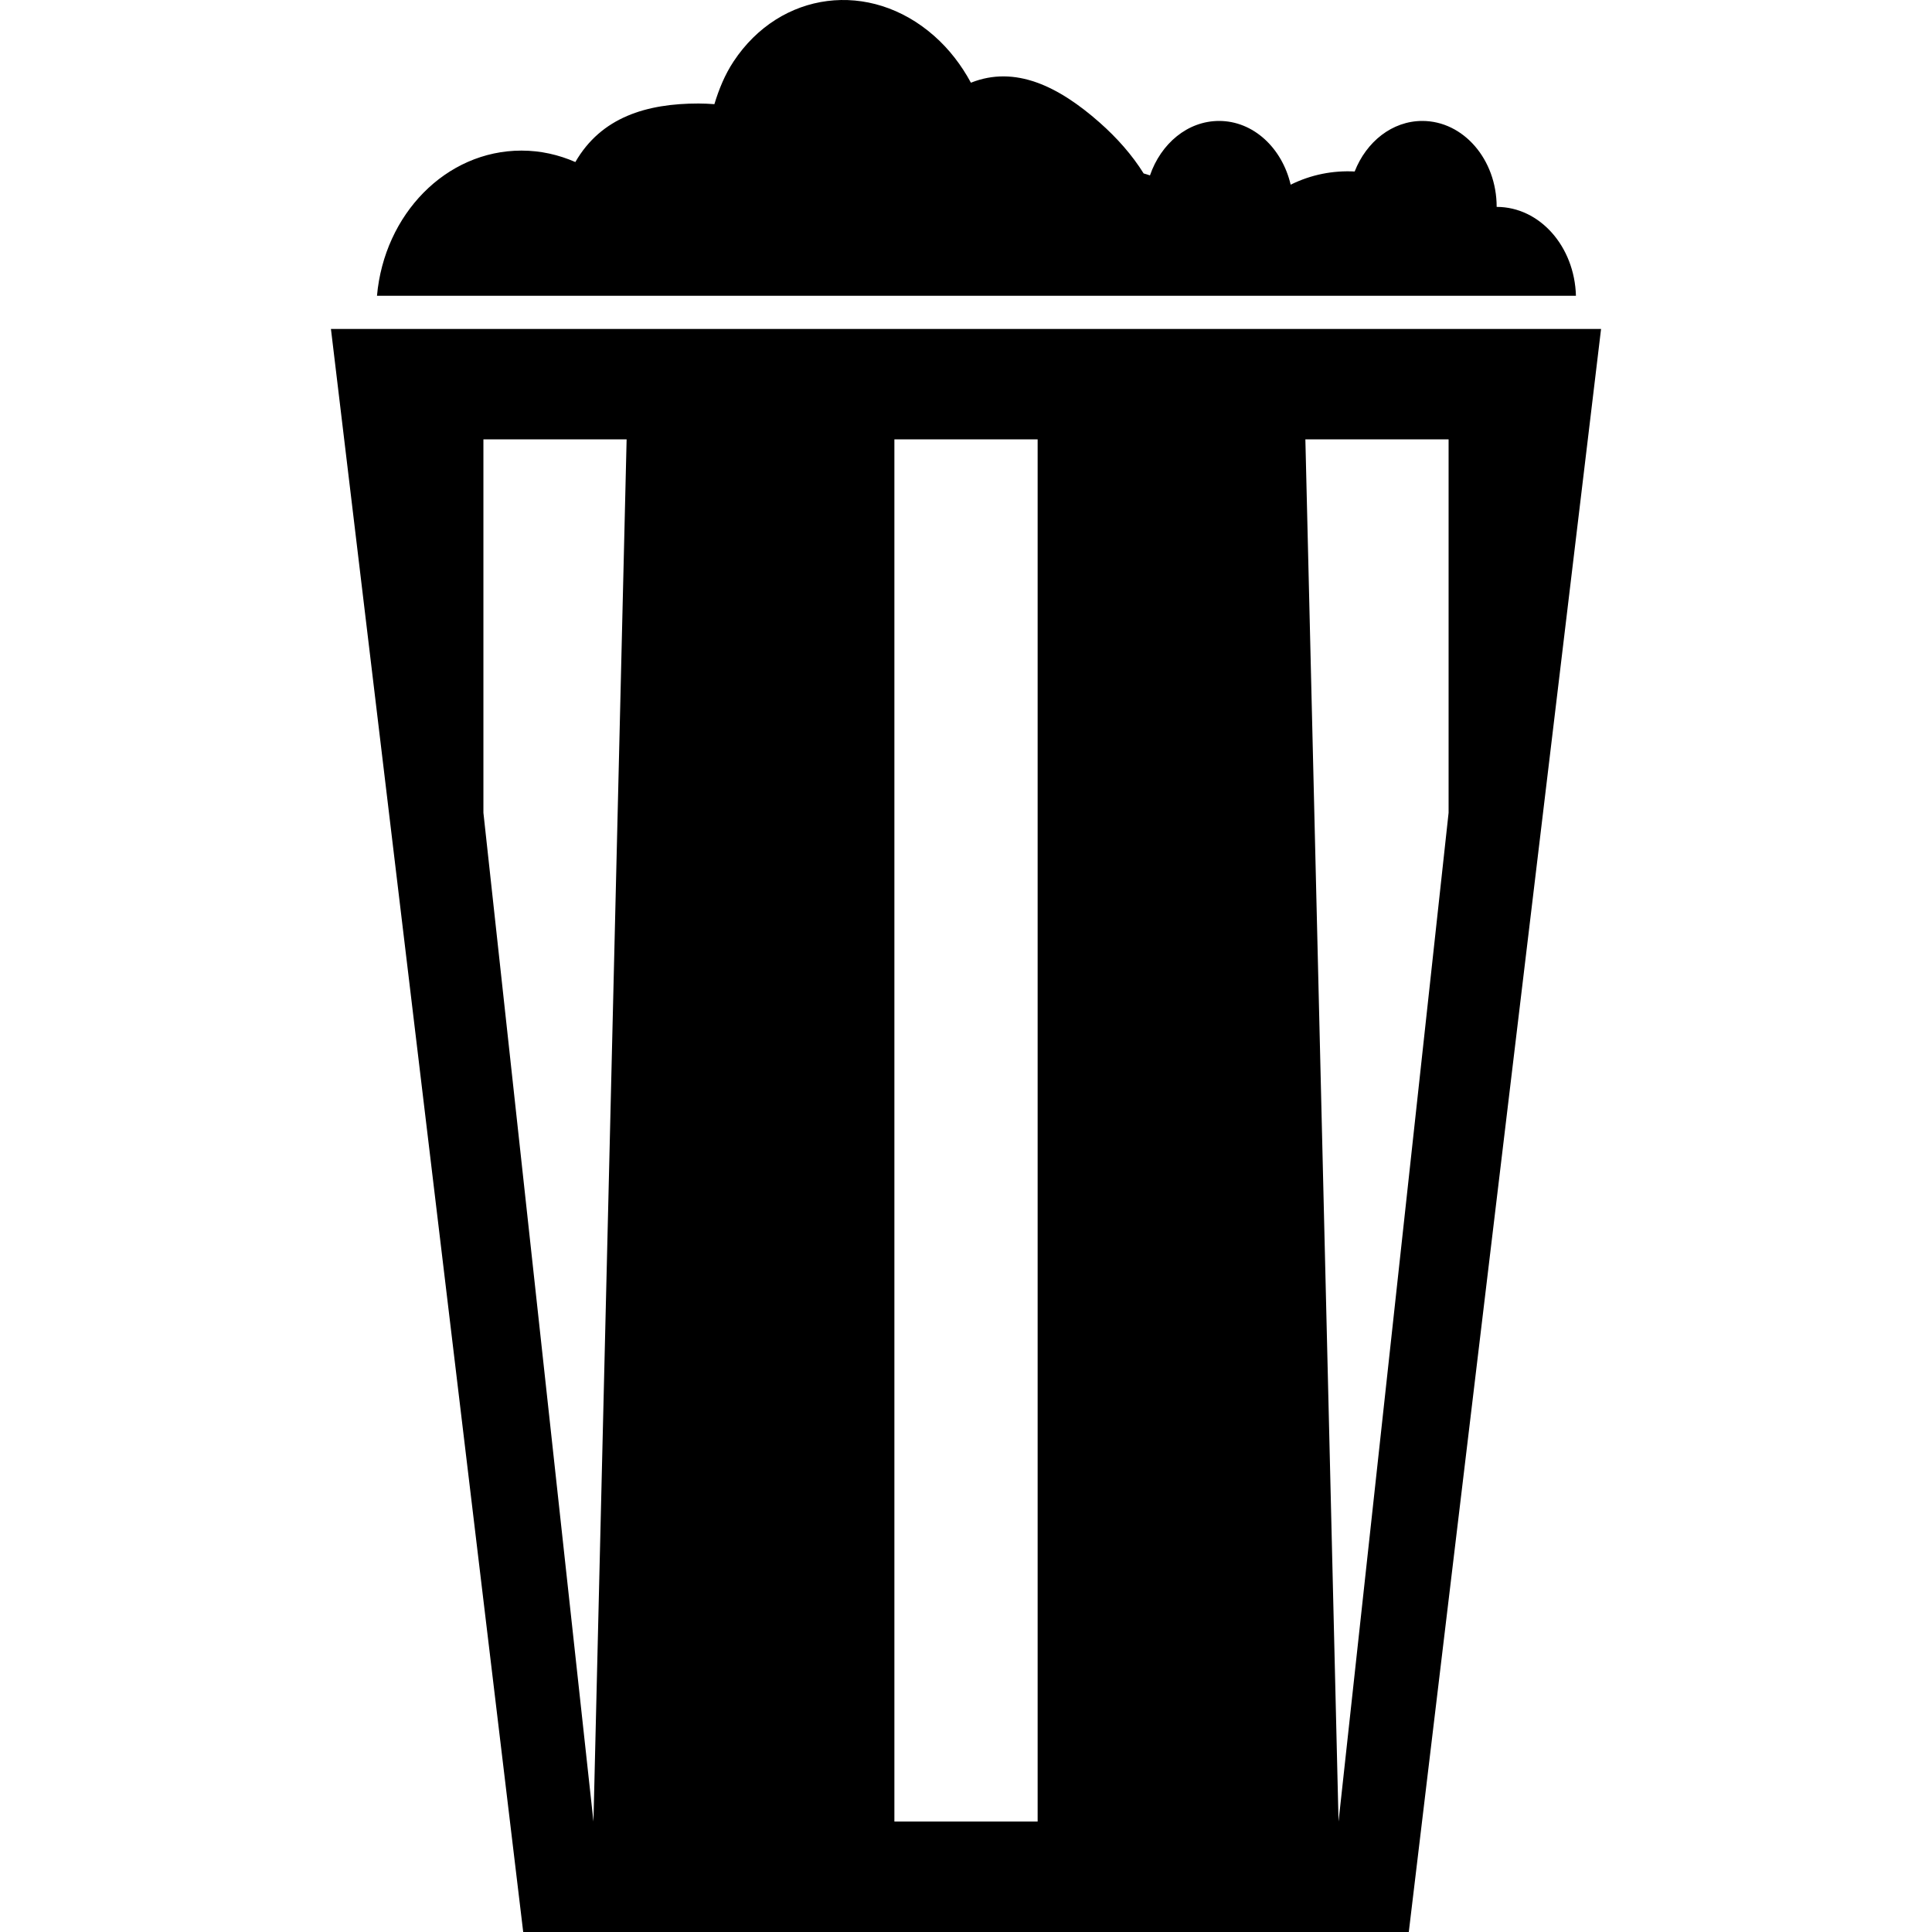 <?xml version="1.0" encoding="iso-8859-1"?>
<!-- Uploaded to: SVG Repo, www.svgrepo.com, Generator: SVG Repo Mixer Tools -->
<!DOCTYPE svg PUBLIC "-//W3C//DTD SVG 1.1//EN" "http://www.w3.org/Graphics/SVG/1.1/DTD/svg11.dtd">
<svg fill="#000000" version="1.1" id="Capa_1" xmlns="http://www.w3.org/2000/svg" xmlns:xlink="http://www.w3.org/1999/xlink" 
	 width="800px" height="800px" viewBox="0 0 457.278 457.278"
	 xml:space="preserve">
<g>
	<g>
		<path d="M89.227,70.004h283.776c-0.324-11.671-8.563-21.035-18.763-21.035c0-11.235-7.879-20.344-17.601-20.344
			c-7.129,0-13.248,4.923-16.006,11.964c-5.113-0.265-10.291,0.717-15.152,3.124c-2.023-8.662-8.8-15.088-16.939-15.088
			c-7.445,0-13.77,5.355-16.361,12.892c-0.497-0.158-0.998-0.345-1.495-0.465c-2.722-4.362-6.271-8.39-10.436-12.066
			c-9.75-8.602-19.993-13.569-30.448-9.411c-2.232-4.136-5.125-7.931-8.706-11.085c-15.168-13.371-36.42-10.651-47.47,6.06
			c-2.066,3.125-3.464,6.564-4.539,10.104c-1.242-0.088-2.48-0.156-3.753-0.156c-12.271,0-23.026,3.228-29.154,13.855
			c-3.949-1.727-8.239-2.709-12.742-2.709C105.505,35.645,90.944,50.751,89.227,70.004z"/>
		<path d="M371.936,77.855H89.265H78.329l45.508,379.423h209.604L378.95,77.855H371.936z M140.463,431.134l-26.046-238.765v-82.026
			v-6.346h29.899h3.997L140.463,431.134z M245.594,431.134h-33.905V226.166V106.149v-2.158h5.559h28.346v113.493V431.134z
			 M342.863,192.369l-26.048,238.765l-6.517-271.523l-1.335-55.619h33.695h0.204V192.369z"/>
	</g>
</g>
</svg>